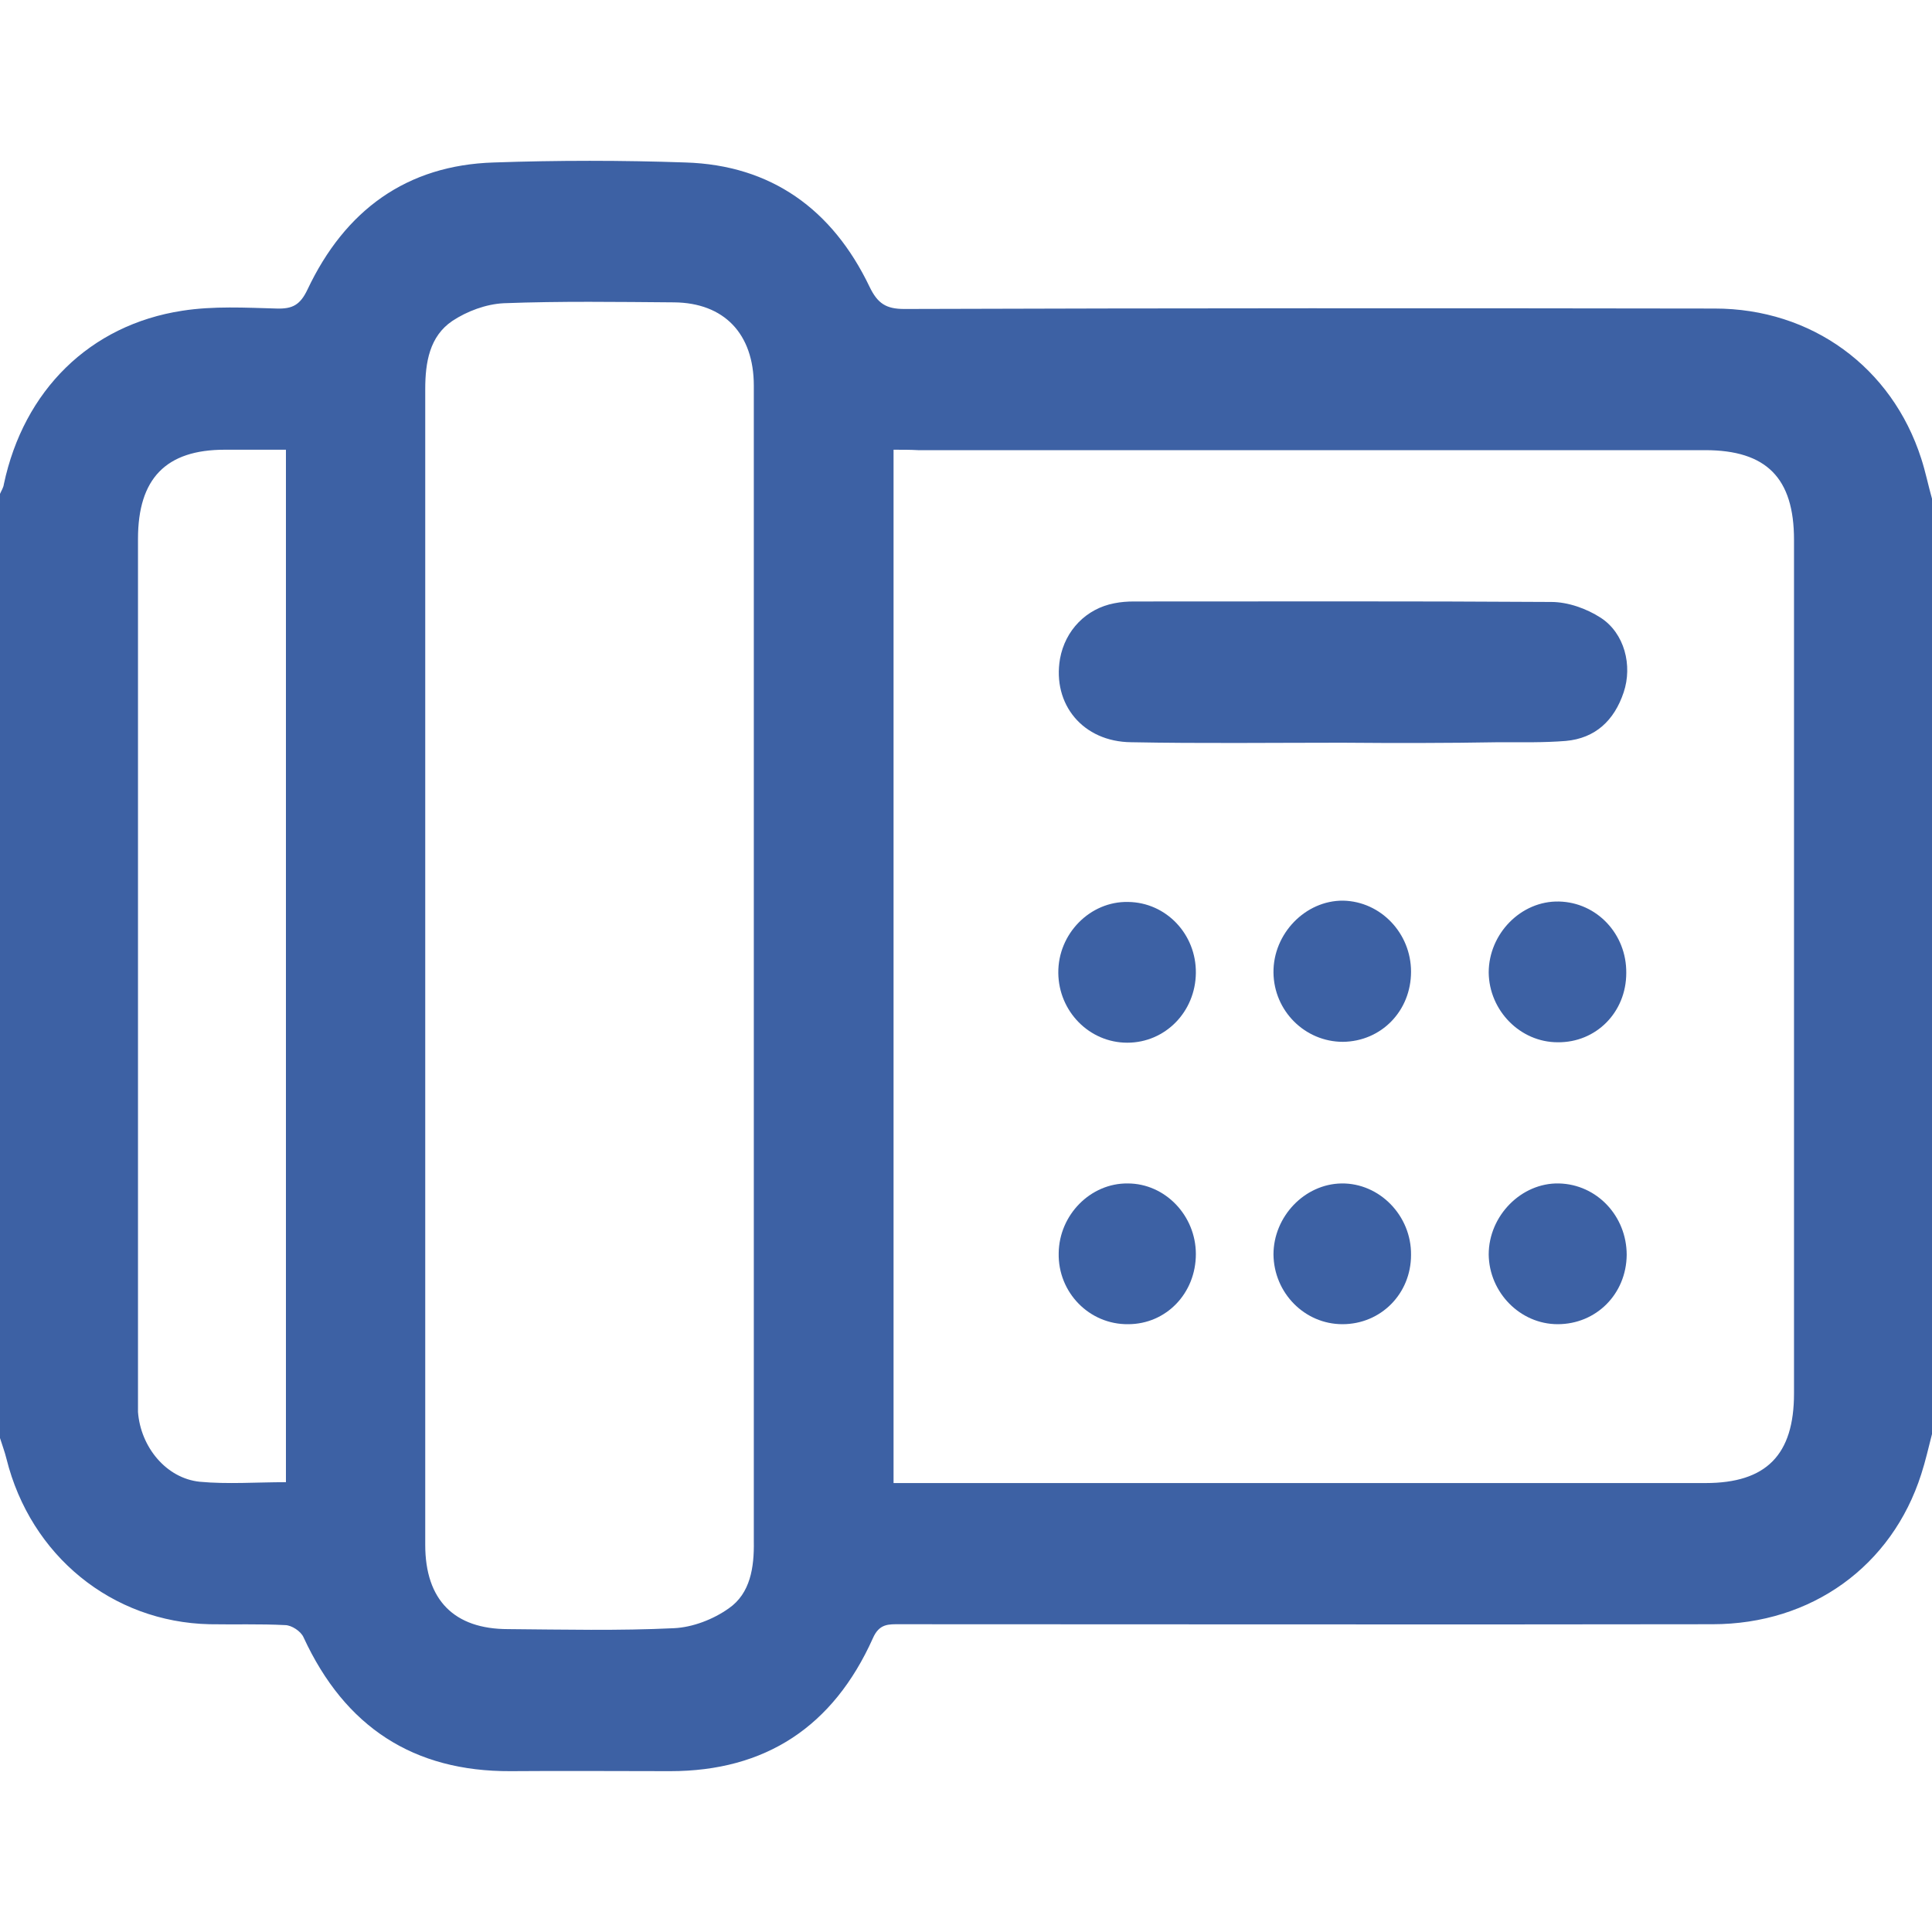 <svg width="40" height="40" viewBox="0 0 40 40" fill="none" xmlns="http://www.w3.org/2000/svg">
<path d="M0 29.773C0 23.26 0 16.738 0 10.225C0.027 10.161 0.071 10.097 0.08 10.024C0.491 8.087 1.857 6.726 3.777 6.433C4.42 6.333 5.08 6.37 5.732 6.388C6.054 6.397 6.214 6.315 6.366 5.995C7.143 4.351 8.42 3.419 10.223 3.364C11.545 3.318 12.875 3.318 14.196 3.364C15.964 3.419 17.232 4.332 18 5.931C18.17 6.287 18.348 6.397 18.723 6.397C24.312 6.379 29.911 6.379 35.5 6.388C37.509 6.388 39.17 7.603 39.777 9.494C39.866 9.768 39.92 10.042 40 10.325C40 16.783 40 23.233 40 29.691C39.929 29.965 39.866 30.248 39.777 30.522C39.17 32.422 37.509 33.628 35.455 33.628C29.848 33.637 24.241 33.628 18.634 33.628C18.402 33.628 18.205 33.61 18.071 33.92C17.25 35.748 15.848 36.67 13.875 36.67C12.777 36.67 11.67 36.661 10.571 36.67C8.562 36.679 7.143 35.757 6.286 33.902C6.232 33.774 6.036 33.646 5.902 33.646C5.384 33.619 4.857 33.637 4.339 33.628C2.321 33.583 0.634 32.212 0.134 30.203C0.098 30.056 0.045 29.919 0 29.773ZM18.5 9.311C18.5 16.473 18.5 23.571 18.5 30.705C18.679 30.705 18.83 30.705 18.973 30.705C24.42 30.705 29.866 30.705 35.312 30.705C36.571 30.705 37.143 30.12 37.143 28.851C37.143 22.959 37.143 17.067 37.143 11.175C37.143 9.896 36.571 9.32 35.304 9.32C29.875 9.32 24.438 9.32 19.009 9.32C18.857 9.311 18.688 9.311 18.5 9.311ZM8.804 19.981C8.804 23.982 8.804 27.983 8.804 31.984C8.804 33.126 9.402 33.729 10.518 33.729C11.661 33.738 12.812 33.765 13.955 33.71C14.339 33.692 14.768 33.528 15.089 33.299C15.536 32.989 15.616 32.45 15.607 31.911C15.607 26.384 15.607 20.867 15.607 15.34C15.607 12.892 15.607 10.444 15.607 7.986C15.607 6.909 14.991 6.269 13.955 6.26C12.777 6.251 11.607 6.233 10.429 6.278C10.062 6.296 9.67 6.443 9.366 6.644C8.893 6.963 8.804 7.502 8.804 8.059C8.804 12.033 8.804 16.007 8.804 19.981ZM5.92 9.311C5.482 9.311 5.071 9.311 4.652 9.311C3.438 9.311 2.857 9.905 2.857 11.156C2.857 17.057 2.857 22.959 2.857 28.869C2.857 28.988 2.857 29.116 2.857 29.234C2.911 29.956 3.438 30.605 4.134 30.678C4.714 30.732 5.312 30.687 5.92 30.687C5.92 23.543 5.92 16.445 5.92 9.311Z" fill="#3D61A4"/>
<path d="M27.786 15.377C26.33 15.377 24.875 15.395 23.42 15.367C22.42 15.358 21.786 14.582 21.946 13.641C22.053 13.047 22.491 12.6 23.071 12.49C23.205 12.463 23.339 12.453 23.473 12.453C26.357 12.453 29.241 12.444 32.116 12.463C32.464 12.463 32.848 12.6 33.143 12.791C33.634 13.111 33.803 13.778 33.616 14.335C33.42 14.92 33.027 15.285 32.42 15.34C31.964 15.377 31.5 15.367 31.036 15.367C29.955 15.386 28.866 15.386 27.786 15.377C27.786 15.386 27.786 15.386 27.786 15.377Z" fill="#3D61A4"/>
<path d="M32.25 21.579C31.473 21.579 30.831 20.922 30.822 20.136C30.822 19.332 31.491 18.647 32.277 18.665C33.063 18.683 33.679 19.341 33.67 20.145C33.67 20.958 33.045 21.588 32.25 21.579Z" fill="#3D61A4"/>
<path d="M33.679 25.982C33.67 26.795 33.045 27.416 32.25 27.416C31.473 27.416 30.831 26.759 30.822 25.973C30.822 25.169 31.5 24.484 32.277 24.502C33.063 24.521 33.679 25.178 33.679 25.982Z" fill="#3D61A4"/>
<path d="M29.214 20.118C29.214 20.931 28.598 21.561 27.804 21.57C27.018 21.57 26.375 20.931 26.366 20.136C26.357 19.332 27.027 18.638 27.812 18.647C28.589 18.665 29.214 19.323 29.214 20.118Z" fill="#3D61A4"/>
<path d="M24.759 25.964C24.759 26.777 24.143 27.416 23.357 27.416C22.553 27.425 21.902 26.759 21.919 25.946C21.928 25.151 22.58 24.493 23.348 24.502C24.125 24.502 24.759 25.169 24.759 25.964Z" fill="#3D61A4"/>
<path d="M27.794 27.416C27.009 27.416 26.375 26.768 26.366 25.973C26.366 25.188 27.009 24.512 27.777 24.502C28.562 24.493 29.223 25.169 29.214 25.982C29.214 26.786 28.589 27.416 27.794 27.416Z" fill="#3D61A4"/>
<path d="M24.759 20.145C24.75 20.949 24.125 21.588 23.339 21.588C22.553 21.588 21.919 20.94 21.911 20.145C21.902 19.332 22.571 18.656 23.357 18.674C24.143 18.683 24.768 19.341 24.759 20.145Z" fill="#3D61A4"/>
</svg>
